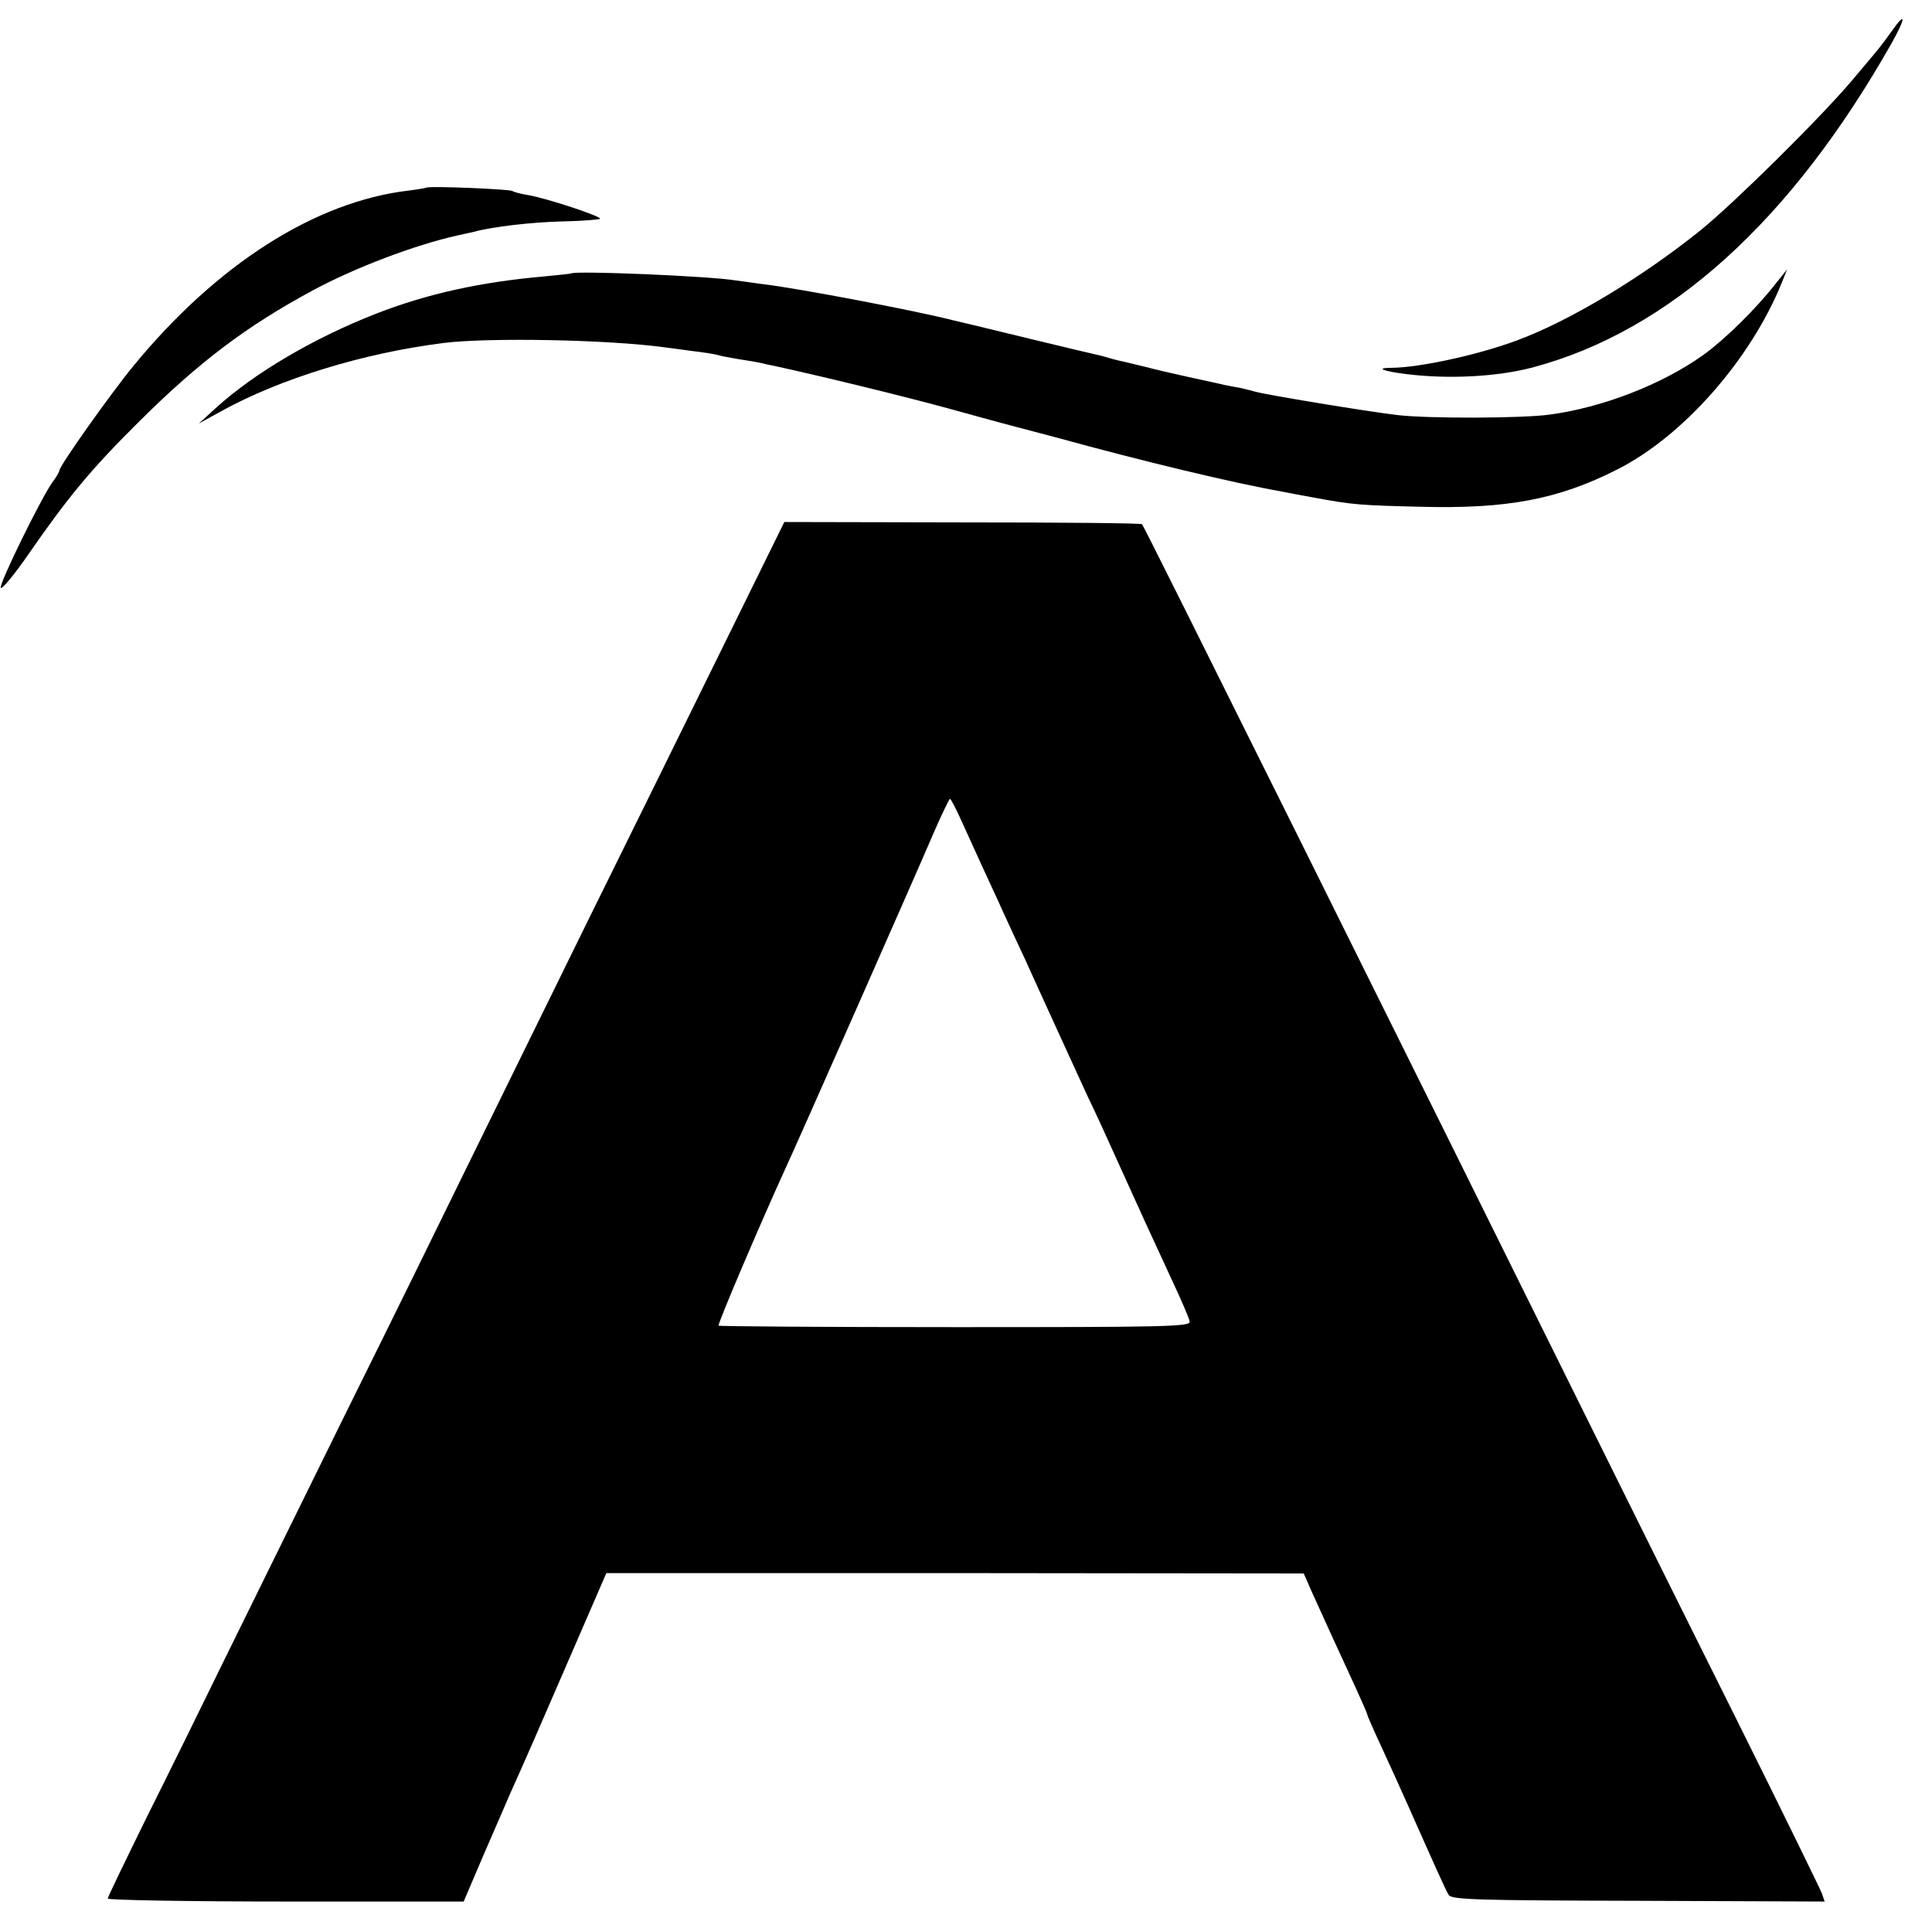 <?xml version="1.0" standalone="no"?>
<!DOCTYPE svg PUBLIC "-//W3C//DTD SVG 20010904//EN"
 "http://www.w3.org/TR/2001/REC-SVG-20010904/DTD/svg10.dtd">
<svg version="1.0" xmlns="http://www.w3.org/2000/svg"
 width="520pt" height="520pt" viewBox="0 0 520 520"
 preserveAspectRatio="xMidYMid meet">
<g transform="translate(0,520) scale(0.1,-0.1)"
fill="#000000" stroke="none">
<path d="M5090 5114 c-28 -39 -23 -33 -104 -129 -85 -101 -318 -331 -408 -404
-158 -127 -350 -243 -492 -296 -103 -39 -262 -74 -340 -75 -46 0 -25 -9 40
-17 115 -14 244 -7 339 18 368 98 695 393 967 874 39 70 38 86 -2 29z"/>
<path d="M1148 4695 c-1 -1 -24 -5 -49 -8 -251 -30 -515 -198 -740 -472 -63
-77 -199 -269 -199 -281 0 -3 -8 -18 -19 -32 -31 -44 -143 -272 -139 -284 2
-6 35 33 73 88 108 156 169 230 299 359 162 161 289 257 469 354 113 61 275
122 387 147 19 4 40 9 45 10 51 14 157 26 237 28 54 1 100 5 103 7 6 6 -145
56 -194 64 -19 3 -38 8 -42 11 -9 5 -225 14 -231 9z"/>
<path d="M1537 4464 c-1 -1 -33 -4 -72 -8 -172 -15 -316 -47 -452 -100 -167
-65 -329 -160 -433 -255 l-45 -41 60 33 c159 88 384 157 600 184 121 15 444 9
595 -12 14 -2 48 -6 75 -10 28 -3 57 -8 65 -10 8 -3 32 -7 54 -11 21 -3 48 -8
60 -10 11 -3 30 -7 41 -9 128 -28 350 -82 470 -115 83 -23 157 -43 165 -45 8
-2 65 -17 125 -33 225 -62 474 -122 605 -145 14 -3 52 -10 85 -16 107 -20 128
-21 290 -25 232 -6 369 20 527 100 179 90 361 298 444 504 l14 35 -28 -35
c-55 -71 -139 -153 -197 -195 -112 -80 -272 -142 -415 -161 -72 -10 -327 -11
-410 -1 -77 9 -357 55 -382 63 -10 3 -28 7 -40 10 -13 2 -32 6 -43 8 -11 3
-54 12 -95 21 -41 9 -93 21 -115 27 -22 5 -48 12 -58 14 -10 2 -27 6 -37 9
-10 3 -27 8 -37 10 -10 2 -85 20 -168 40 -82 20 -157 38 -165 40 -8 2 -33 8
-55 13 -97 25 -416 86 -510 97 -27 4 -60 8 -73 10 -71 12 -435 27 -445 19z"/>
<path d="M1956 3480 c-85 -173 -257 -522 -382 -775 -124 -253 -272 -554 -329
-670 -56 -115 -200 -408 -320 -650 -119 -242 -263 -534 -320 -650 -56 -115
-150 -306 -209 -424 -58 -118 -106 -217 -106 -221 0 -4 215 -8 479 -8 l479 0
52 122 c29 66 61 141 72 166 52 116 71 160 162 370 l98 226 938 0 939 -1 22
-50 c27 -60 75 -165 118 -258 17 -37 31 -69 31 -72 0 -2 16 -39 36 -82 20 -43
53 -116 74 -163 71 -160 100 -225 109 -240 7 -13 75 -15 510 -16 l502 -2 -7
21 c-4 11 -110 228 -236 481 -127 254 -319 641 -428 861 -399 806 -1161 2340
-1166 2344 -2 3 -220 5 -483 5 l-480 1 -155 -315z m633 -492 c16 -35 41 -90
56 -123 15 -33 41 -88 56 -122 16 -35 42 -91 58 -125 16 -35 52 -115 81 -178
29 -63 68 -149 87 -190 20 -41 57 -122 83 -180 56 -124 87 -192 146 -319 24
-51 45 -100 46 -108 3 -14 -70 -15 -630 -15 -348 0 -635 2 -638 4 -3 4 111
272 180 423 22 46 359 809 401 908 21 48 40 87 42 87 2 0 17 -28 32 -62z"/>
</g>
</svg>
